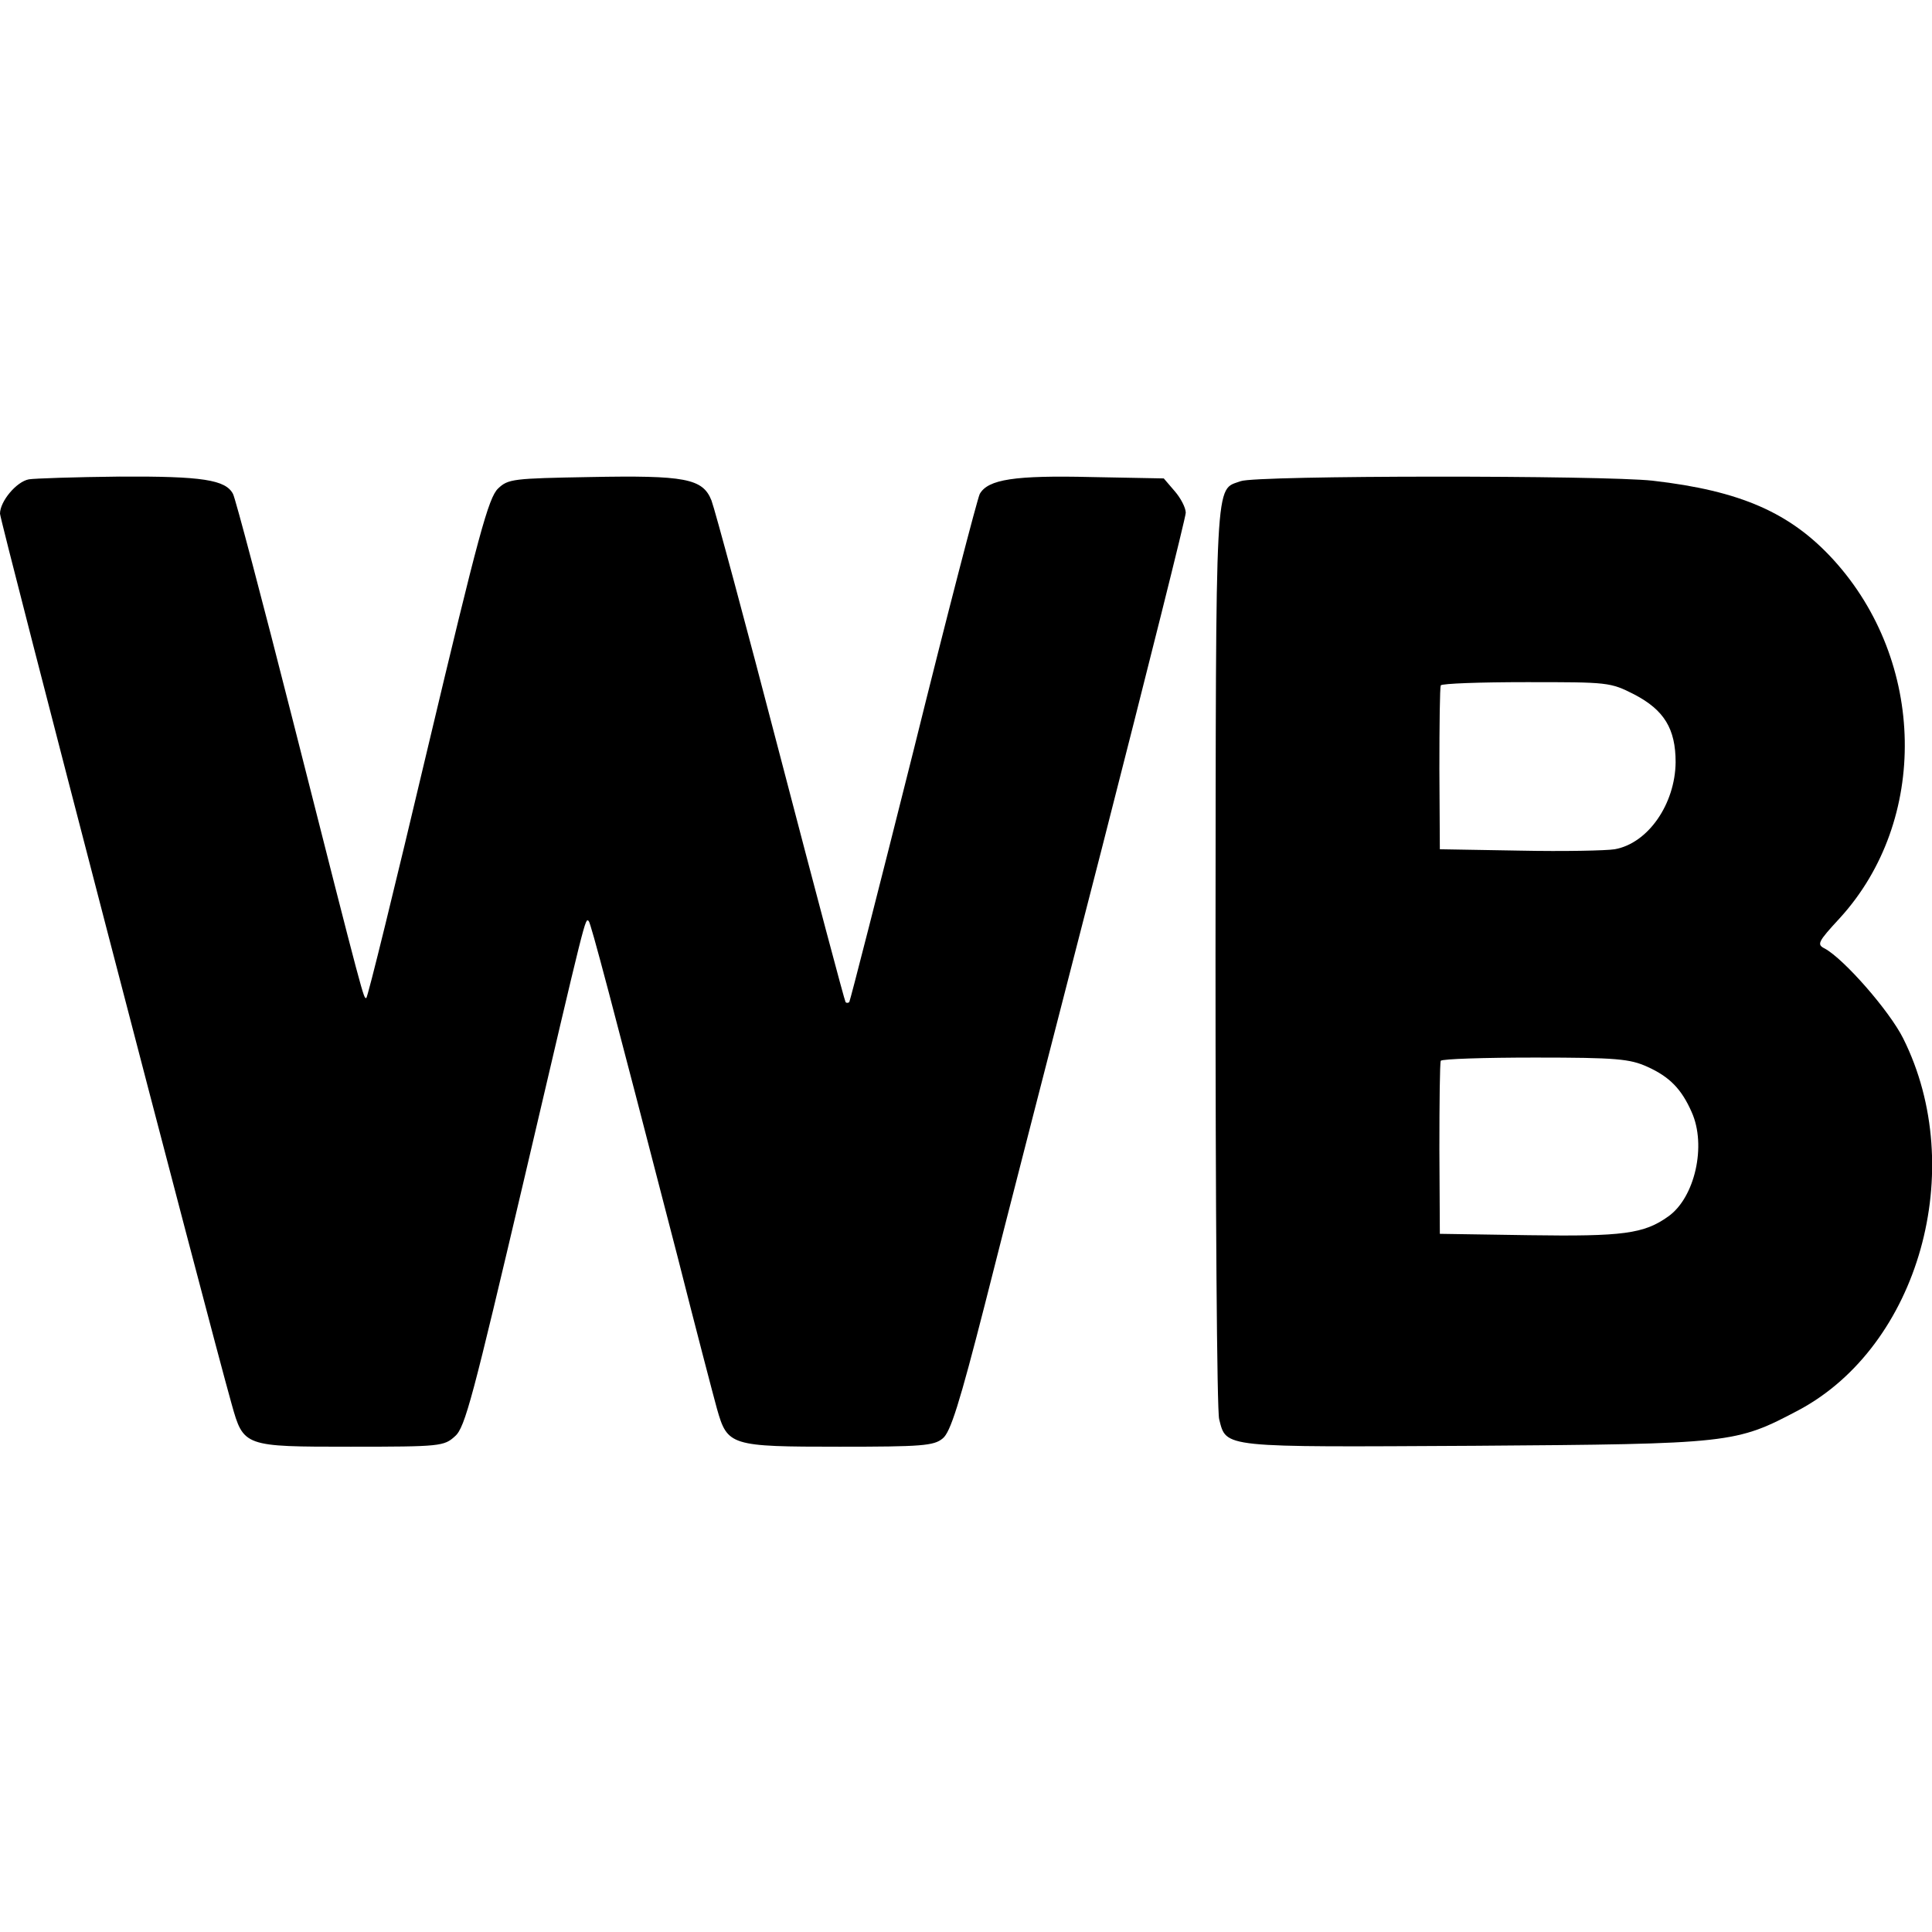 <?xml version="1.0" standalone="no"?>
<!DOCTYPE svg PUBLIC "-//W3C//DTD SVG 20010904//EN"
 "http://www.w3.org/TR/2001/REC-SVG-20010904/DTD/svg10.dtd">
<svg version="1.0" xmlns="http://www.w3.org/2000/svg"
 width="422pt" height="422pt" viewBox="0 0 422 422"
 preserveAspectRatio="xMidYMid meet">
<g transform="translate(0,422) scale(0.1,-0.1)"
fill="#000000" stroke="none">
<path d="M63 3173 c-27 -5 -63 -48 -63 -75 0 -15 456 -1768 506 -1945 26 -93
27 -93 260 -93 196 0 204 1 228 23 22 19 39 86 151 562 137 585 133 570 141
563 5 -6 47 -165 194 -733 39 -154 78 -303 86 -332 23 -81 29 -83 268 -83 179
0 206 2 225 18 17 13 37 77 92 292 38 151 153 598 255 994 101 395 184 726
184 736 0 11 -11 32 -24 47 l-24 28 -158 3 c-168 4 -226 -5 -244 -37 -5 -10
-71 -263 -145 -562 -75 -299 -138 -545 -140 -548 -3 -2 -6 -2 -8 0 -2 2 -66
243 -142 534 -76 292 -144 544 -151 562 -19 48 -58 55 -266 51 -167 -3 -178
-4 -200 -25 -21 -20 -43 -101 -154 -568 -71 -300 -131 -545 -134 -545 -6 0 -2
-18 -160 605 -67 264 -126 487 -131 496 -16 31 -67 39 -248 38 -97 -1 -186 -4
-198 -6z"/>
<path d="M2710 3169 c-57 -21 -54 30 -55 -1036 0 -540 3 -996 8 -1013 16 -63
3 -61 558 -58 562 4 570 5 708 78 262 140 371 526 228 812 -30 60 -129 173
-171 196 -18 9 -16 14 33 67 194 213 188 560 -14 782 -94 103 -203 151 -395
173 -107 12 -866 12 -900 -1z m860 -466 c65 -34 90 -75 90 -148 -1 -91 -60
-177 -133 -190 -18 -3 -111 -5 -207 -3 l-175 3 -1 175 c0 96 1 178 3 183 3 4
86 7 187 7 179 0 183 0 236 -27z m28 -813 c49 -22 75 -49 97 -99 33 -73 7
-187 -51 -228 -53 -38 -99 -44 -304 -41 l-195 3 -1 185 c0 102 1 188 3 193 3
4 95 7 206 7 179 0 207 -3 245 -20z"/>
</g>
</svg>
